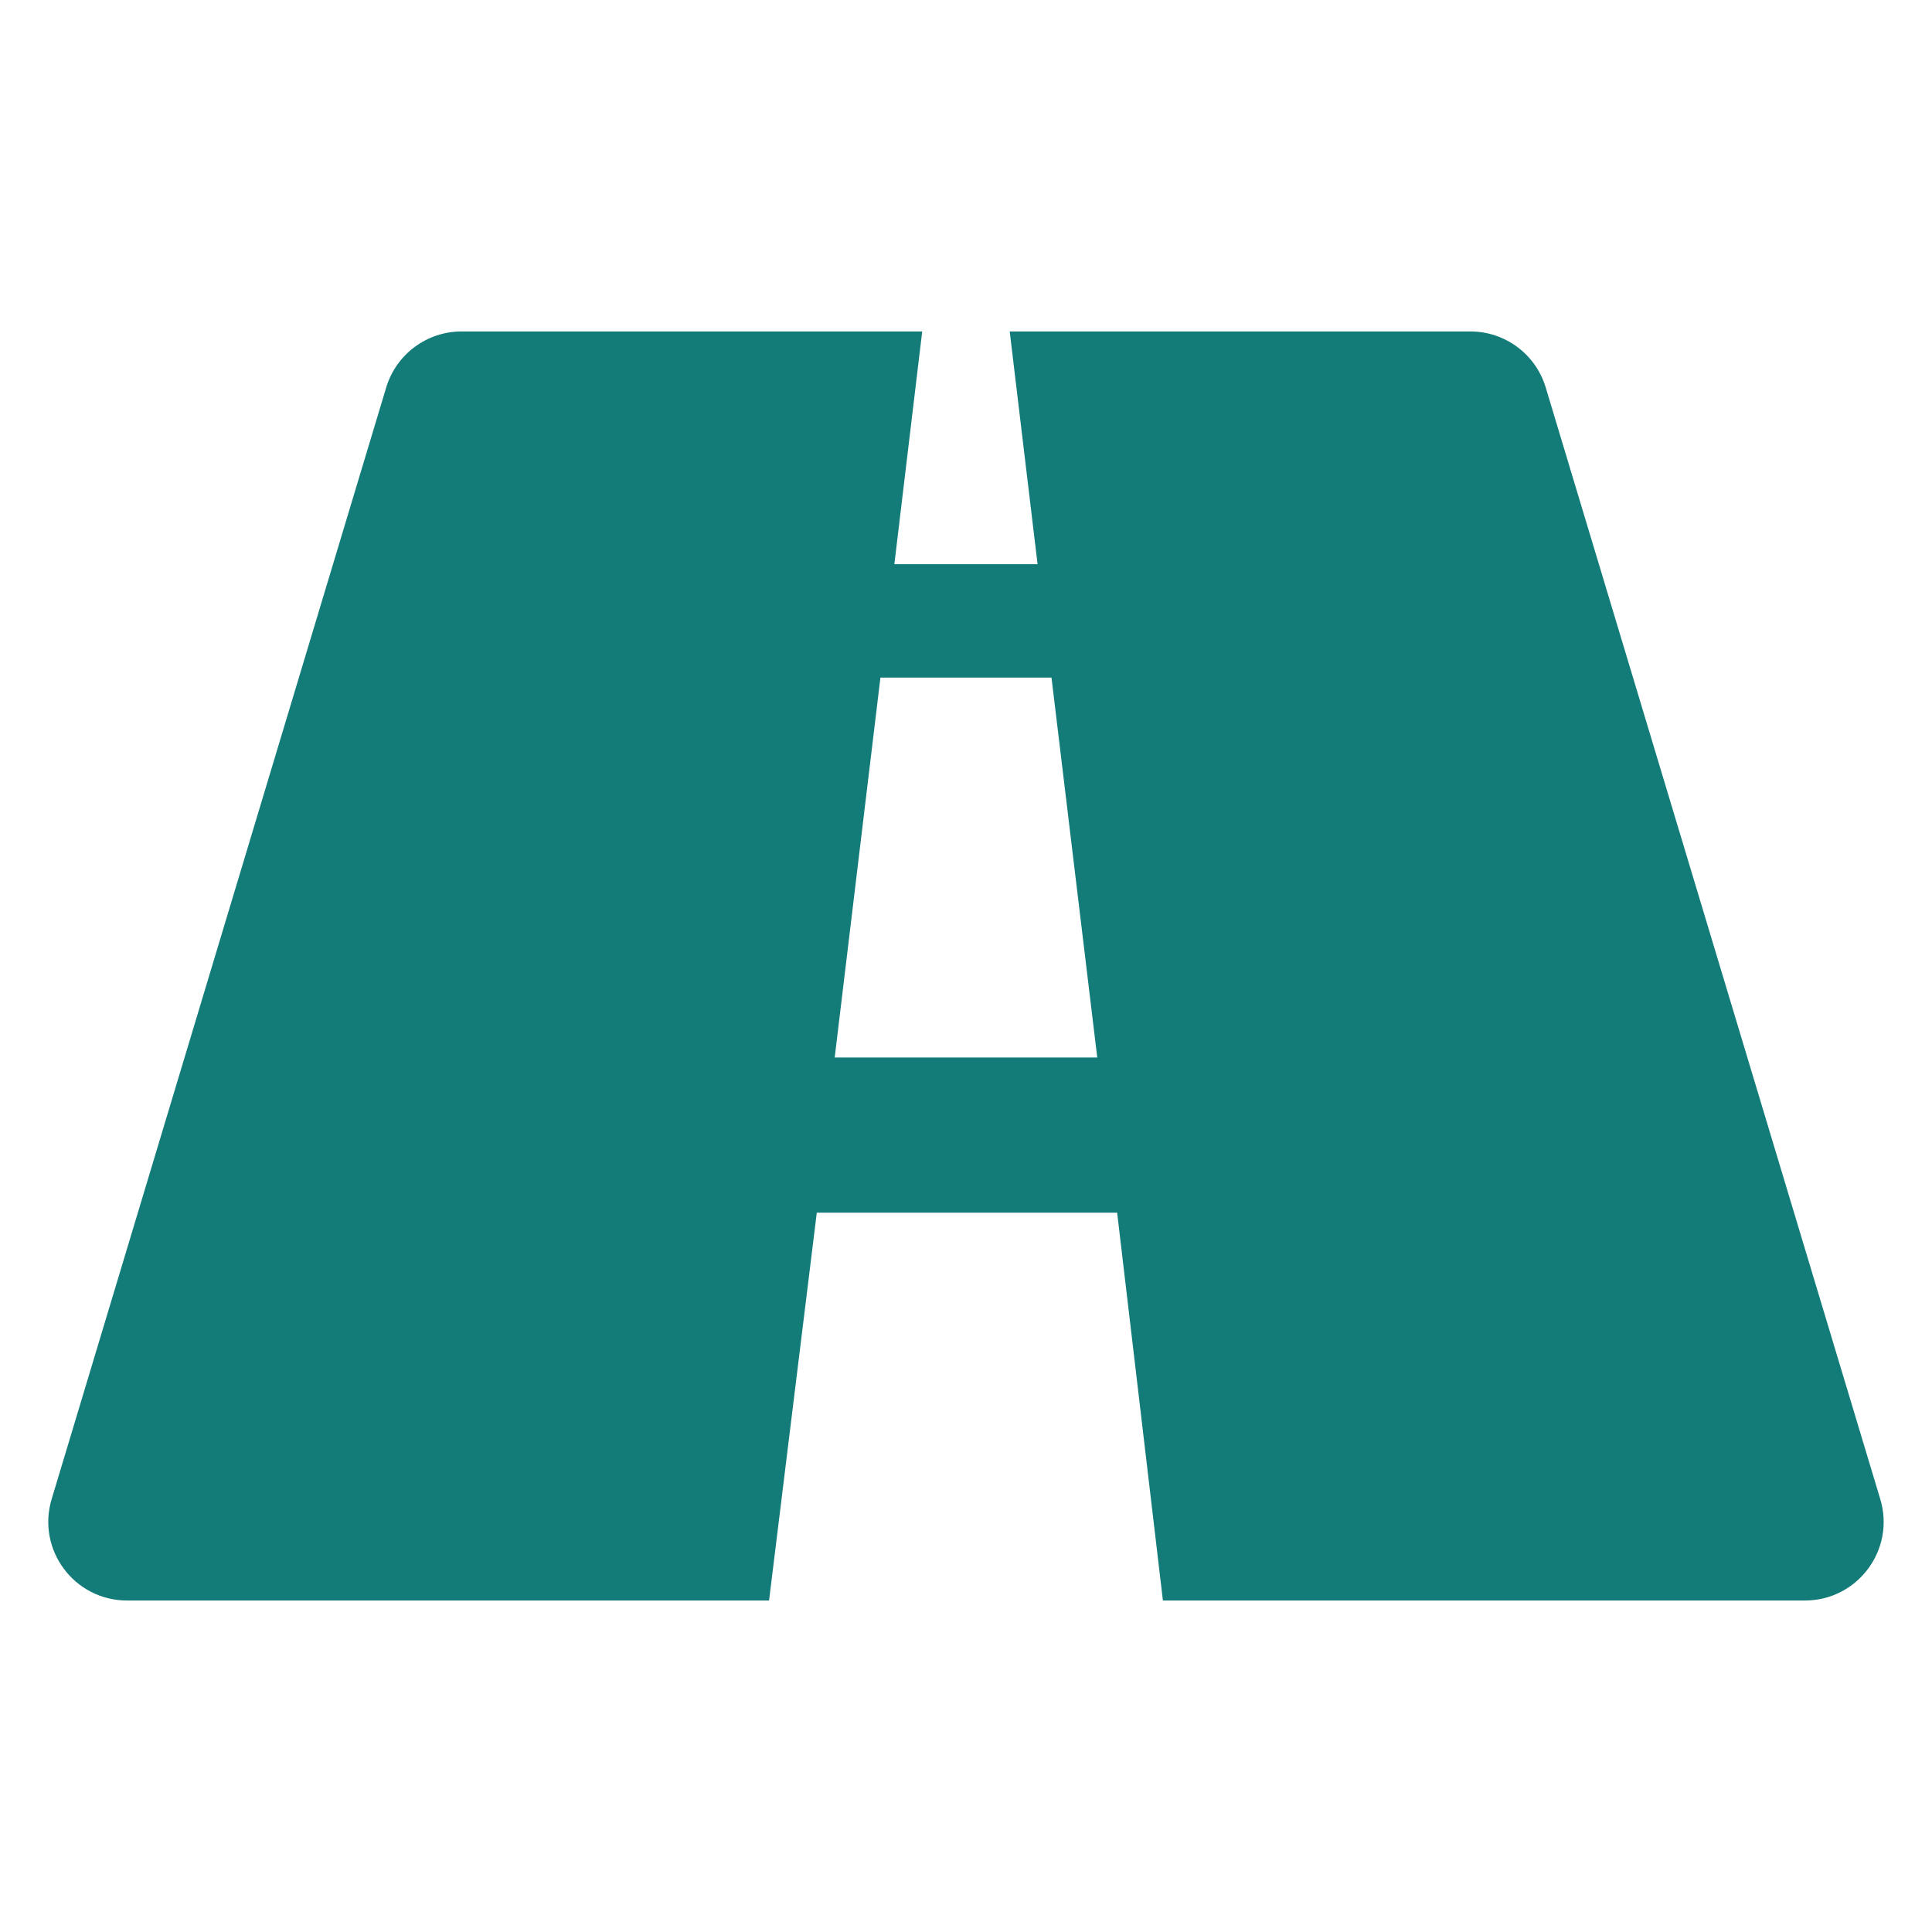 <svg width="48" height="48" viewBox="0 0 48 48" fill="none" xmlns="http://www.w3.org/2000/svg">
<path d="M28.892 39.764H44.843C46.153 39.764 47.093 38.501 46.715 37.246L38.403 9.627C38.155 8.801 37.394 8.235 36.532 8.235H25.086L25.778 14.017H22.22L22.912 8.235H11.467C10.604 8.235 9.844 8.801 9.595 9.627L1.283 37.246C0.906 38.501 1.845 39.764 3.155 39.764H19.107L20.293 30.128H27.755L28.892 39.764ZM20.738 26.273L21.874 16.834H26.124L27.261 26.273H20.738Z" fill="#137C79"/>
</svg>
